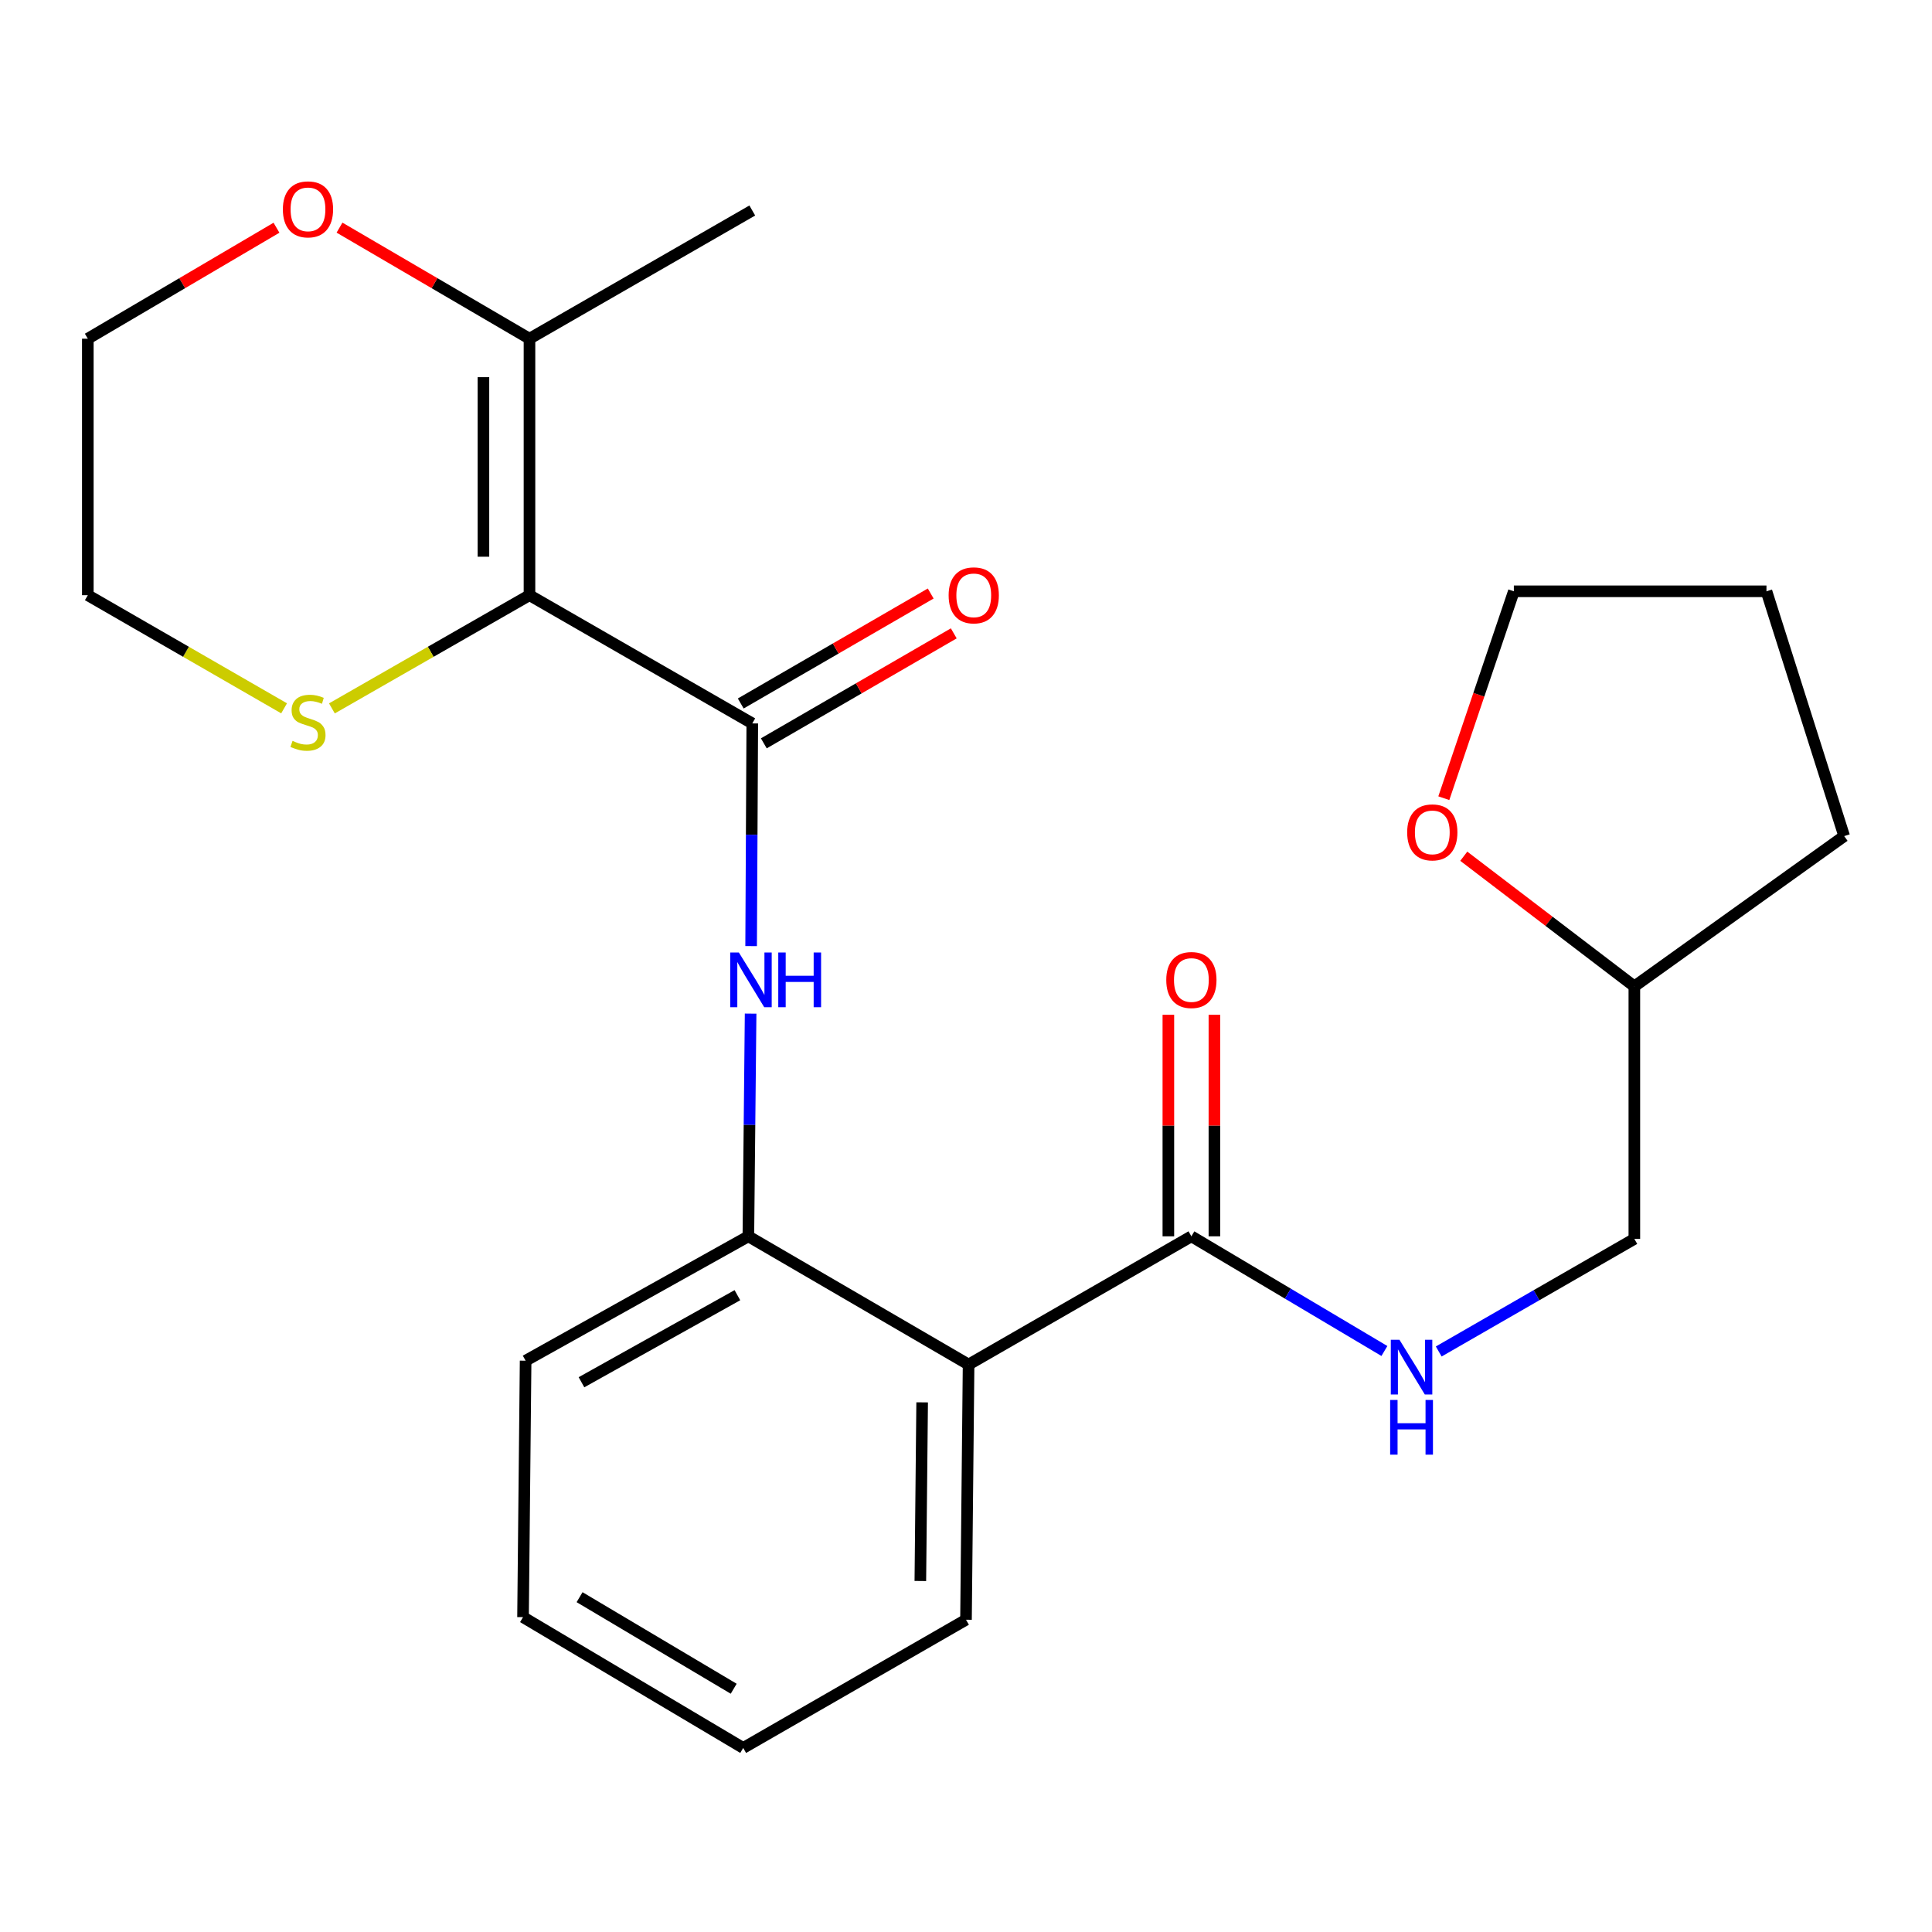 <?xml version='1.0' encoding='iso-8859-1'?>
<svg version='1.1' baseProfile='full'
              xmlns='http://www.w3.org/2000/svg'
                      xmlns:rdkit='http://www.rdkit.org/xml'
                      xmlns:xlink='http://www.w3.org/1999/xlink'
                  xml:space='preserve'
width='1000px' height='1000px' viewBox='0 0 1000 1000'>
<!-- END OF HEADER -->
<rect style='opacity:1.0;fill:#FFFFFF;stroke:none' width='1000' height='1000' x='0' y='0'> </rect>
<path class='bond-0' d='M 274.058,308.07 L 389.379,374.437' style='fill:none;fill-rule:evenodd;stroke:#000000;stroke-width:6px;stroke-linecap:butt;stroke-linejoin:miter;stroke-opacity:1' />
<path class='bond-5' d='M 274.058,308.07 L 274.058,175.309' style='fill:none;fill-rule:evenodd;stroke:#000000;stroke-width:6px;stroke-linecap:butt;stroke-linejoin:miter;stroke-opacity:1' />
<path class='bond-5' d='M 250.223,288.156 L 250.223,195.224' style='fill:none;fill-rule:evenodd;stroke:#000000;stroke-width:6px;stroke-linecap:butt;stroke-linejoin:miter;stroke-opacity:1' />
<path class='bond-6' d='M 274.058,308.07 L 222.927,337.368' style='fill:none;fill-rule:evenodd;stroke:#000000;stroke-width:6px;stroke-linecap:butt;stroke-linejoin:miter;stroke-opacity:1' />
<path class='bond-6' d='M 222.927,337.368 L 171.795,366.666' style='fill:none;fill-rule:evenodd;stroke:#CCCC00;stroke-width:6px;stroke-linecap:butt;stroke-linejoin:miter;stroke-opacity:1' />
<path class='bond-2' d='M 389.379,374.437 L 389.08,432.065' style='fill:none;fill-rule:evenodd;stroke:#000000;stroke-width:6px;stroke-linecap:butt;stroke-linejoin:miter;stroke-opacity:1' />
<path class='bond-2' d='M 389.08,432.065 L 388.782,489.693' style='fill:none;fill-rule:evenodd;stroke:#0000FF;stroke-width:6px;stroke-linecap:butt;stroke-linejoin:miter;stroke-opacity:1' />
<path class='bond-8' d='M 395.351,384.751 L 444.511,356.289' style='fill:none;fill-rule:evenodd;stroke:#000000;stroke-width:6px;stroke-linecap:butt;stroke-linejoin:miter;stroke-opacity:1' />
<path class='bond-8' d='M 444.511,356.289 L 493.672,327.827' style='fill:none;fill-rule:evenodd;stroke:#FF0000;stroke-width:6px;stroke-linecap:butt;stroke-linejoin:miter;stroke-opacity:1' />
<path class='bond-8' d='M 383.408,364.123 L 432.569,335.662' style='fill:none;fill-rule:evenodd;stroke:#000000;stroke-width:6px;stroke-linecap:butt;stroke-linejoin:miter;stroke-opacity:1' />
<path class='bond-8' d='M 432.569,335.662 L 481.73,307.2' style='fill:none;fill-rule:evenodd;stroke:#FF0000;stroke-width:6px;stroke-linecap:butt;stroke-linejoin:miter;stroke-opacity:1' />
<path class='bond-1' d='M 501.337,706.286 L 387.353,639.919' style='fill:none;fill-rule:evenodd;stroke:#000000;stroke-width:6px;stroke-linecap:butt;stroke-linejoin:miter;stroke-opacity:1' />
<path class='bond-3' d='M 501.337,706.286 L 616.659,639.919' style='fill:none;fill-rule:evenodd;stroke:#000000;stroke-width:6px;stroke-linecap:butt;stroke-linejoin:miter;stroke-opacity:1' />
<path class='bond-14' d='M 501.337,706.286 L 500,838.371' style='fill:none;fill-rule:evenodd;stroke:#000000;stroke-width:6px;stroke-linecap:butt;stroke-linejoin:miter;stroke-opacity:1' />
<path class='bond-14' d='M 477.303,725.857 L 476.367,818.317' style='fill:none;fill-rule:evenodd;stroke:#000000;stroke-width:6px;stroke-linecap:butt;stroke-linejoin:miter;stroke-opacity:1' />
<path class='bond-4' d='M 388.515,524.65 L 387.934,582.284' style='fill:none;fill-rule:evenodd;stroke:#0000FF;stroke-width:6px;stroke-linecap:butt;stroke-linejoin:miter;stroke-opacity:1' />
<path class='bond-4' d='M 387.934,582.284 L 387.353,639.919' style='fill:none;fill-rule:evenodd;stroke:#000000;stroke-width:6px;stroke-linecap:butt;stroke-linejoin:miter;stroke-opacity:1' />
<path class='bond-7' d='M 616.659,639.919 L 666.611,669.596' style='fill:none;fill-rule:evenodd;stroke:#000000;stroke-width:6px;stroke-linecap:butt;stroke-linejoin:miter;stroke-opacity:1' />
<path class='bond-7' d='M 666.611,669.596 L 716.562,699.273' style='fill:none;fill-rule:evenodd;stroke:#0000FF;stroke-width:6px;stroke-linecap:butt;stroke-linejoin:miter;stroke-opacity:1' />
<path class='bond-10' d='M 628.576,639.919 L 628.576,582.584' style='fill:none;fill-rule:evenodd;stroke:#000000;stroke-width:6px;stroke-linecap:butt;stroke-linejoin:miter;stroke-opacity:1' />
<path class='bond-10' d='M 628.576,582.584 L 628.576,525.25' style='fill:none;fill-rule:evenodd;stroke:#FF0000;stroke-width:6px;stroke-linecap:butt;stroke-linejoin:miter;stroke-opacity:1' />
<path class='bond-10' d='M 604.741,639.919 L 604.741,582.584' style='fill:none;fill-rule:evenodd;stroke:#000000;stroke-width:6px;stroke-linecap:butt;stroke-linejoin:miter;stroke-opacity:1' />
<path class='bond-10' d='M 604.741,582.584 L 604.741,525.25' style='fill:none;fill-rule:evenodd;stroke:#FF0000;stroke-width:6px;stroke-linecap:butt;stroke-linejoin:miter;stroke-opacity:1' />
<path class='bond-16' d='M 387.353,639.919 L 272.059,704.299' style='fill:none;fill-rule:evenodd;stroke:#000000;stroke-width:6px;stroke-linecap:butt;stroke-linejoin:miter;stroke-opacity:1' />
<path class='bond-16' d='M 381.68,670.386 L 300.973,715.452' style='fill:none;fill-rule:evenodd;stroke:#000000;stroke-width:6px;stroke-linecap:butt;stroke-linejoin:miter;stroke-opacity:1' />
<path class='bond-9' d='M 274.058,175.309 L 224.895,146.566' style='fill:none;fill-rule:evenodd;stroke:#000000;stroke-width:6px;stroke-linecap:butt;stroke-linejoin:miter;stroke-opacity:1' />
<path class='bond-9' d='M 224.895,146.566 L 175.732,117.822' style='fill:none;fill-rule:evenodd;stroke:#FF0000;stroke-width:6px;stroke-linecap:butt;stroke-linejoin:miter;stroke-opacity:1' />
<path class='bond-15' d='M 274.058,175.309 L 389.379,108.956' style='fill:none;fill-rule:evenodd;stroke:#000000;stroke-width:6px;stroke-linecap:butt;stroke-linejoin:miter;stroke-opacity:1' />
<path class='bond-17' d='M 147.044,366.632 L 96.249,337.351' style='fill:none;fill-rule:evenodd;stroke:#CCCC00;stroke-width:6px;stroke-linecap:butt;stroke-linejoin:miter;stroke-opacity:1' />
<path class='bond-17' d='M 96.249,337.351 L 45.455,308.07' style='fill:none;fill-rule:evenodd;stroke:#000000;stroke-width:6px;stroke-linecap:butt;stroke-linejoin:miter;stroke-opacity:1' />
<path class='bond-12' d='M 744.683,699.528 L 795.31,670.392' style='fill:none;fill-rule:evenodd;stroke:#0000FF;stroke-width:6px;stroke-linecap:butt;stroke-linejoin:miter;stroke-opacity:1' />
<path class='bond-12' d='M 795.31,670.392 L 845.938,641.256' style='fill:none;fill-rule:evenodd;stroke:#000000;stroke-width:6px;stroke-linecap:butt;stroke-linejoin:miter;stroke-opacity:1' />
<path class='bond-24' d='M 143.107,117.871 L 94.281,146.59' style='fill:none;fill-rule:evenodd;stroke:#FF0000;stroke-width:6px;stroke-linecap:butt;stroke-linejoin:miter;stroke-opacity:1' />
<path class='bond-24' d='M 94.281,146.59 L 45.455,175.309' style='fill:none;fill-rule:evenodd;stroke:#000000;stroke-width:6px;stroke-linecap:butt;stroke-linejoin:miter;stroke-opacity:1' />
<path class='bond-11' d='M 757.644,443.182 L 801.791,476.865' style='fill:none;fill-rule:evenodd;stroke:#FF0000;stroke-width:6px;stroke-linecap:butt;stroke-linejoin:miter;stroke-opacity:1' />
<path class='bond-11' d='M 801.791,476.865 L 845.938,510.548' style='fill:none;fill-rule:evenodd;stroke:#000000;stroke-width:6px;stroke-linecap:butt;stroke-linejoin:miter;stroke-opacity:1' />
<path class='bond-19' d='M 747.317,413.143 L 765.443,359.6' style='fill:none;fill-rule:evenodd;stroke:#FF0000;stroke-width:6px;stroke-linecap:butt;stroke-linejoin:miter;stroke-opacity:1' />
<path class='bond-19' d='M 765.443,359.6 L 783.57,306.057' style='fill:none;fill-rule:evenodd;stroke:#000000;stroke-width:6px;stroke-linecap:butt;stroke-linejoin:miter;stroke-opacity:1' />
<path class='bond-13' d='M 845.938,641.256 L 845.938,510.548' style='fill:none;fill-rule:evenodd;stroke:#000000;stroke-width:6px;stroke-linecap:butt;stroke-linejoin:miter;stroke-opacity:1' />
<path class='bond-20' d='M 845.938,510.548 L 954.545,432.766' style='fill:none;fill-rule:evenodd;stroke:#000000;stroke-width:6px;stroke-linecap:butt;stroke-linejoin:miter;stroke-opacity:1' />
<path class='bond-25' d='M 500,838.371 L 384.679,904.738' style='fill:none;fill-rule:evenodd;stroke:#000000;stroke-width:6px;stroke-linecap:butt;stroke-linejoin:miter;stroke-opacity:1' />
<path class='bond-22' d='M 272.059,704.299 L 270.721,837.033' style='fill:none;fill-rule:evenodd;stroke:#000000;stroke-width:6px;stroke-linecap:butt;stroke-linejoin:miter;stroke-opacity:1' />
<path class='bond-18' d='M 45.455,308.07 L 45.455,175.309' style='fill:none;fill-rule:evenodd;stroke:#000000;stroke-width:6px;stroke-linecap:butt;stroke-linejoin:miter;stroke-opacity:1' />
<path class='bond-26' d='M 783.57,306.057 L 914.317,306.057' style='fill:none;fill-rule:evenodd;stroke:#000000;stroke-width:6px;stroke-linecap:butt;stroke-linejoin:miter;stroke-opacity:1' />
<path class='bond-23' d='M 954.545,432.766 L 914.317,306.057' style='fill:none;fill-rule:evenodd;stroke:#000000;stroke-width:6px;stroke-linecap:butt;stroke-linejoin:miter;stroke-opacity:1' />
<path class='bond-21' d='M 384.679,904.738 L 270.721,837.033' style='fill:none;fill-rule:evenodd;stroke:#000000;stroke-width:6px;stroke-linecap:butt;stroke-linejoin:miter;stroke-opacity:1' />
<path class='bond-21' d='M 379.759,874.091 L 299.989,826.698' style='fill:none;fill-rule:evenodd;stroke:#000000;stroke-width:6px;stroke-linecap:butt;stroke-linejoin:miter;stroke-opacity:1' />
<path  class='atom-3' d='M 382.431 493.011
L 391.711 508.011
Q 392.631 509.491, 394.111 512.171
Q 395.591 514.851, 395.671 515.011
L 395.671 493.011
L 399.431 493.011
L 399.431 521.331
L 395.551 521.331
L 385.591 504.931
Q 384.431 503.011, 383.191 500.811
Q 381.991 498.611, 381.631 497.931
L 381.631 521.331
L 377.951 521.331
L 377.951 493.011
L 382.431 493.011
' fill='#0000FF'/>
<path  class='atom-3' d='M 402.831 493.011
L 406.671 493.011
L 406.671 505.051
L 421.151 505.051
L 421.151 493.011
L 424.991 493.011
L 424.991 521.331
L 421.151 521.331
L 421.151 508.251
L 406.671 508.251
L 406.671 521.331
L 402.831 521.331
L 402.831 493.011
' fill='#0000FF'/>
<path  class='atom-7' d='M 151.412 383.482
Q 151.732 383.602, 153.052 384.162
Q 154.372 384.722, 155.812 385.082
Q 157.292 385.402, 158.732 385.402
Q 161.412 385.402, 162.972 384.122
Q 164.532 382.802, 164.532 380.522
Q 164.532 378.962, 163.732 378.002
Q 162.972 377.042, 161.772 376.522
Q 160.572 376.002, 158.572 375.402
Q 156.052 374.642, 154.532 373.922
Q 153.052 373.202, 151.972 371.682
Q 150.932 370.162, 150.932 367.602
Q 150.932 364.042, 153.332 361.842
Q 155.772 359.642, 160.572 359.642
Q 163.852 359.642, 167.572 361.202
L 166.652 364.282
Q 163.252 362.882, 160.692 362.882
Q 157.932 362.882, 156.412 364.042
Q 154.892 365.162, 154.932 367.122
Q 154.932 368.642, 155.692 369.562
Q 156.492 370.482, 157.612 371.002
Q 158.772 371.522, 160.692 372.122
Q 163.252 372.922, 164.772 373.722
Q 166.292 374.522, 167.372 376.162
Q 168.492 377.762, 168.492 380.522
Q 168.492 384.442, 165.852 386.562
Q 163.252 388.642, 158.892 388.642
Q 156.372 388.642, 154.452 388.082
Q 152.572 387.562, 150.332 386.642
L 151.412 383.482
' fill='#CCCC00'/>
<path  class='atom-8' d='M 724.356 693.463
L 733.636 708.463
Q 734.556 709.943, 736.036 712.623
Q 737.516 715.303, 737.596 715.463
L 737.596 693.463
L 741.356 693.463
L 741.356 721.783
L 737.476 721.783
L 727.516 705.383
Q 726.356 703.463, 725.116 701.263
Q 723.916 699.063, 723.556 698.383
L 723.556 721.783
L 719.876 721.783
L 719.876 693.463
L 724.356 693.463
' fill='#0000FF'/>
<path  class='atom-8' d='M 719.536 724.615
L 723.376 724.615
L 723.376 736.655
L 737.856 736.655
L 737.856 724.615
L 741.696 724.615
L 741.696 752.935
L 737.856 752.935
L 737.856 739.855
L 723.376 739.855
L 723.376 752.935
L 719.536 752.935
L 719.536 724.615
' fill='#0000FF'/>
<path  class='atom-9' d='M 491.012 308.15
Q 491.012 301.35, 494.372 297.55
Q 497.732 293.75, 504.012 293.75
Q 510.292 293.75, 513.652 297.55
Q 517.012 301.35, 517.012 308.15
Q 517.012 315.03, 513.612 318.95
Q 510.212 322.83, 504.012 322.83
Q 497.772 322.83, 494.372 318.95
Q 491.012 315.07, 491.012 308.15
M 504.012 319.63
Q 508.332 319.63, 510.652 316.75
Q 513.012 313.83, 513.012 308.15
Q 513.012 302.59, 510.652 299.79
Q 508.332 296.95, 504.012 296.95
Q 499.692 296.95, 497.332 299.75
Q 495.012 302.55, 495.012 308.15
Q 495.012 313.87, 497.332 316.75
Q 499.692 319.63, 504.012 319.63
' fill='#FF0000'/>
<path  class='atom-10' d='M 146.412 108.36
Q 146.412 101.56, 149.772 97.76
Q 153.132 93.96, 159.412 93.96
Q 165.692 93.96, 169.052 97.76
Q 172.412 101.56, 172.412 108.36
Q 172.412 115.24, 169.012 119.16
Q 165.612 123.04, 159.412 123.04
Q 153.172 123.04, 149.772 119.16
Q 146.412 115.28, 146.412 108.36
M 159.412 119.84
Q 163.732 119.84, 166.052 116.96
Q 168.412 114.04, 168.412 108.36
Q 168.412 102.8, 166.052 100
Q 163.732 97.16, 159.412 97.16
Q 155.092 97.16, 152.732 99.96
Q 150.412 102.76, 150.412 108.36
Q 150.412 114.08, 152.732 116.96
Q 155.092 119.84, 159.412 119.84
' fill='#FF0000'/>
<path  class='atom-11' d='M 603.659 507.251
Q 603.659 500.451, 607.019 496.651
Q 610.379 492.851, 616.659 492.851
Q 622.939 492.851, 626.299 496.651
Q 629.659 500.451, 629.659 507.251
Q 629.659 514.131, 626.259 518.051
Q 622.859 521.931, 616.659 521.931
Q 610.419 521.931, 607.019 518.051
Q 603.659 514.171, 603.659 507.251
M 616.659 518.731
Q 620.979 518.731, 623.299 515.851
Q 625.659 512.931, 625.659 507.251
Q 625.659 501.691, 623.299 498.891
Q 620.979 496.051, 616.659 496.051
Q 612.339 496.051, 609.979 498.851
Q 607.659 501.651, 607.659 507.251
Q 607.659 512.971, 609.979 515.851
Q 612.339 518.731, 616.659 518.731
' fill='#FF0000'/>
<path  class='atom-12' d='M 728.355 430.834
Q 728.355 424.034, 731.715 420.234
Q 735.075 416.434, 741.355 416.434
Q 747.635 416.434, 750.995 420.234
Q 754.355 424.034, 754.355 430.834
Q 754.355 437.714, 750.955 441.634
Q 747.555 445.514, 741.355 445.514
Q 735.115 445.514, 731.715 441.634
Q 728.355 437.754, 728.355 430.834
M 741.355 442.314
Q 745.675 442.314, 747.995 439.434
Q 750.355 436.514, 750.355 430.834
Q 750.355 425.274, 747.995 422.474
Q 745.675 419.634, 741.355 419.634
Q 737.035 419.634, 734.675 422.434
Q 732.355 425.234, 732.355 430.834
Q 732.355 436.554, 734.675 439.434
Q 737.035 442.314, 741.355 442.314
' fill='#FF0000'/>
</svg>
